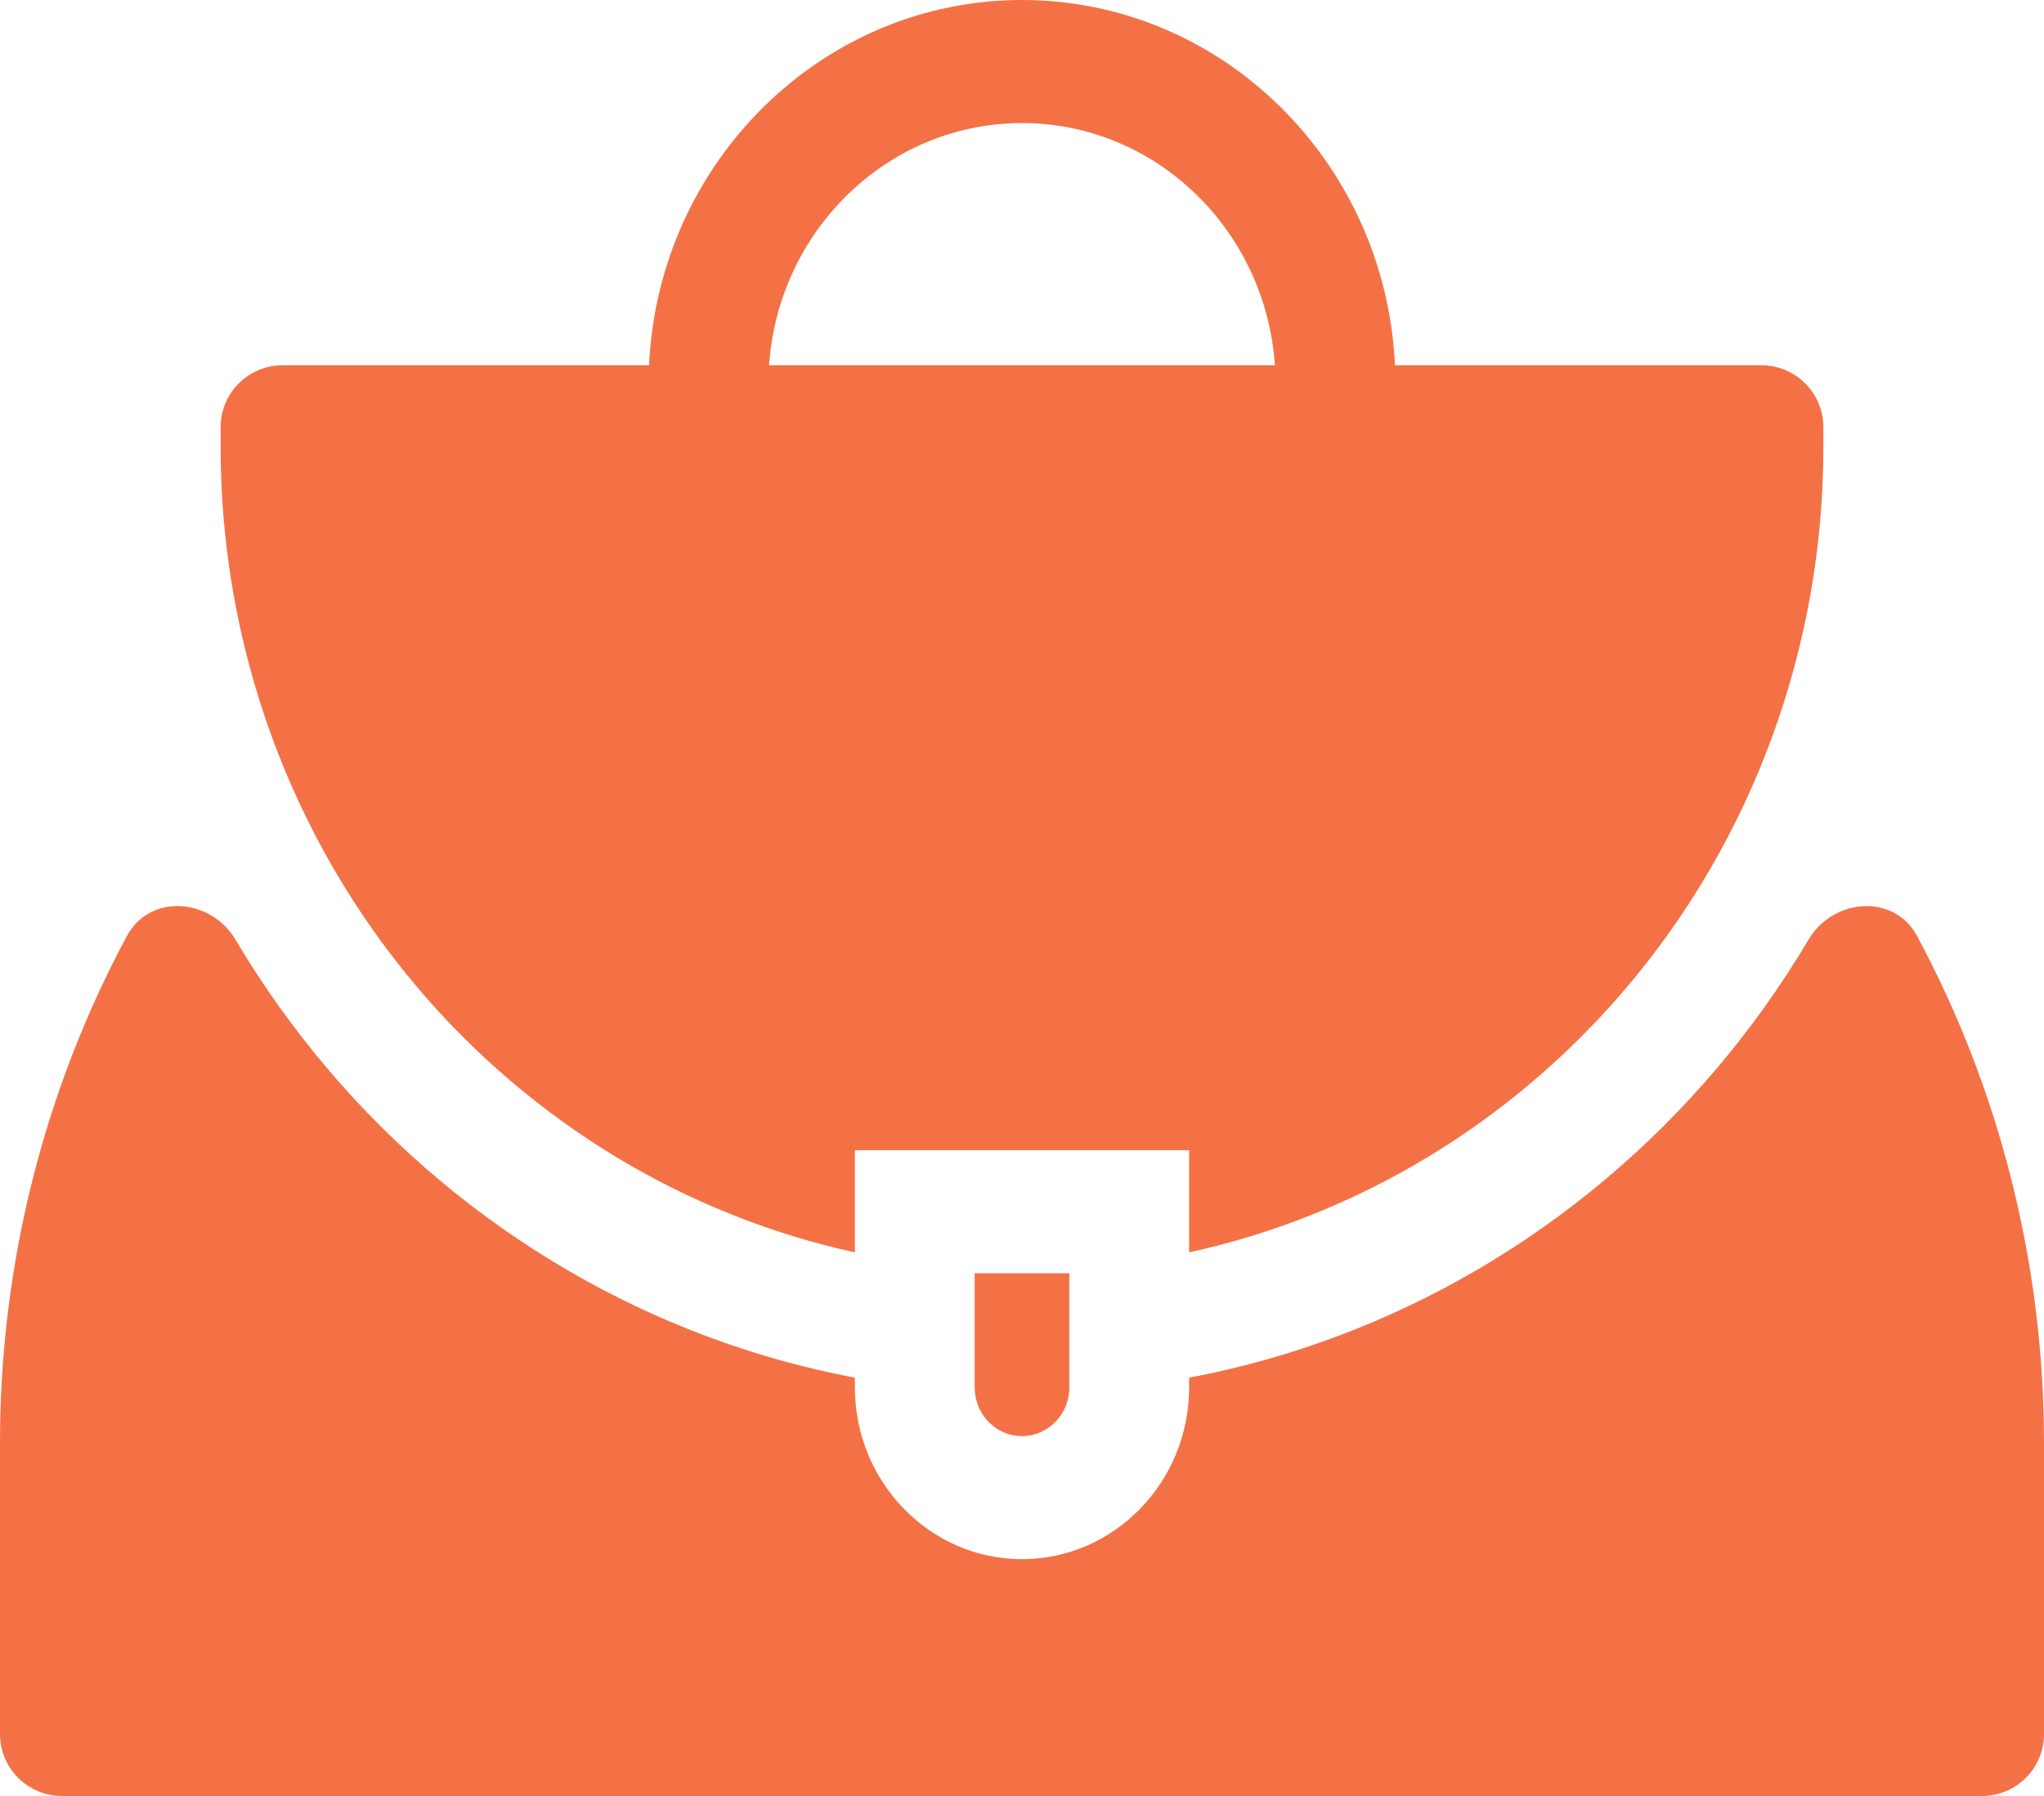 <svg width="33" height="29" viewBox="0 0 33 29" fill="none" xmlns="http://www.w3.org/2000/svg">
<path d="M6.753 15.961C8.603 18.136 11.081 19.628 13.802 20.222V18.572H19.198V20.222C21.919 19.628 24.397 18.136 26.247 15.961C28.305 13.541 29.438 10.437 29.438 7.219V6.898C29.438 6.346 28.99 5.898 28.438 5.898H22.521C22.371 2.62 19.728 0 16.5 0C13.272 0 10.629 2.62 10.479 5.898H4.562C4.01 5.898 3.562 6.346 3.562 6.898V7.219C3.562 10.437 4.696 13.541 6.753 15.961ZM16.5 1.987C18.661 1.987 20.435 3.716 20.583 5.898H12.417C12.565 3.716 14.339 1.987 16.5 1.987Z" fill="#F47146"/>
<path d="M30.951 15.114C30.581 14.424 29.598 14.5 29.198 15.173C28.761 15.909 28.262 16.611 27.703 17.268C25.487 19.874 22.484 21.626 19.198 22.246V22.404C19.198 23.932 17.988 25.176 16.5 25.176C15.012 25.176 13.802 23.932 13.802 22.404V22.246C10.516 21.626 7.513 19.874 5.297 17.268C4.738 16.61 4.239 15.909 3.802 15.173C3.402 14.499 2.419 14.424 2.049 15.113C0.714 17.601 0 20.411 0 23.297V28C0 28.552 0.448 29 1 29H32C32.552 29 33 28.552 33 28V23.297C33 20.413 32.286 17.602 30.951 15.114Z" fill="#F47146"/>
<path d="M16.5 23.189C16.922 23.189 17.264 22.837 17.264 22.404V20.559H15.736V22.404C15.736 22.837 16.078 23.189 16.5 23.189Z" fill="#F47146"/>
</svg>

